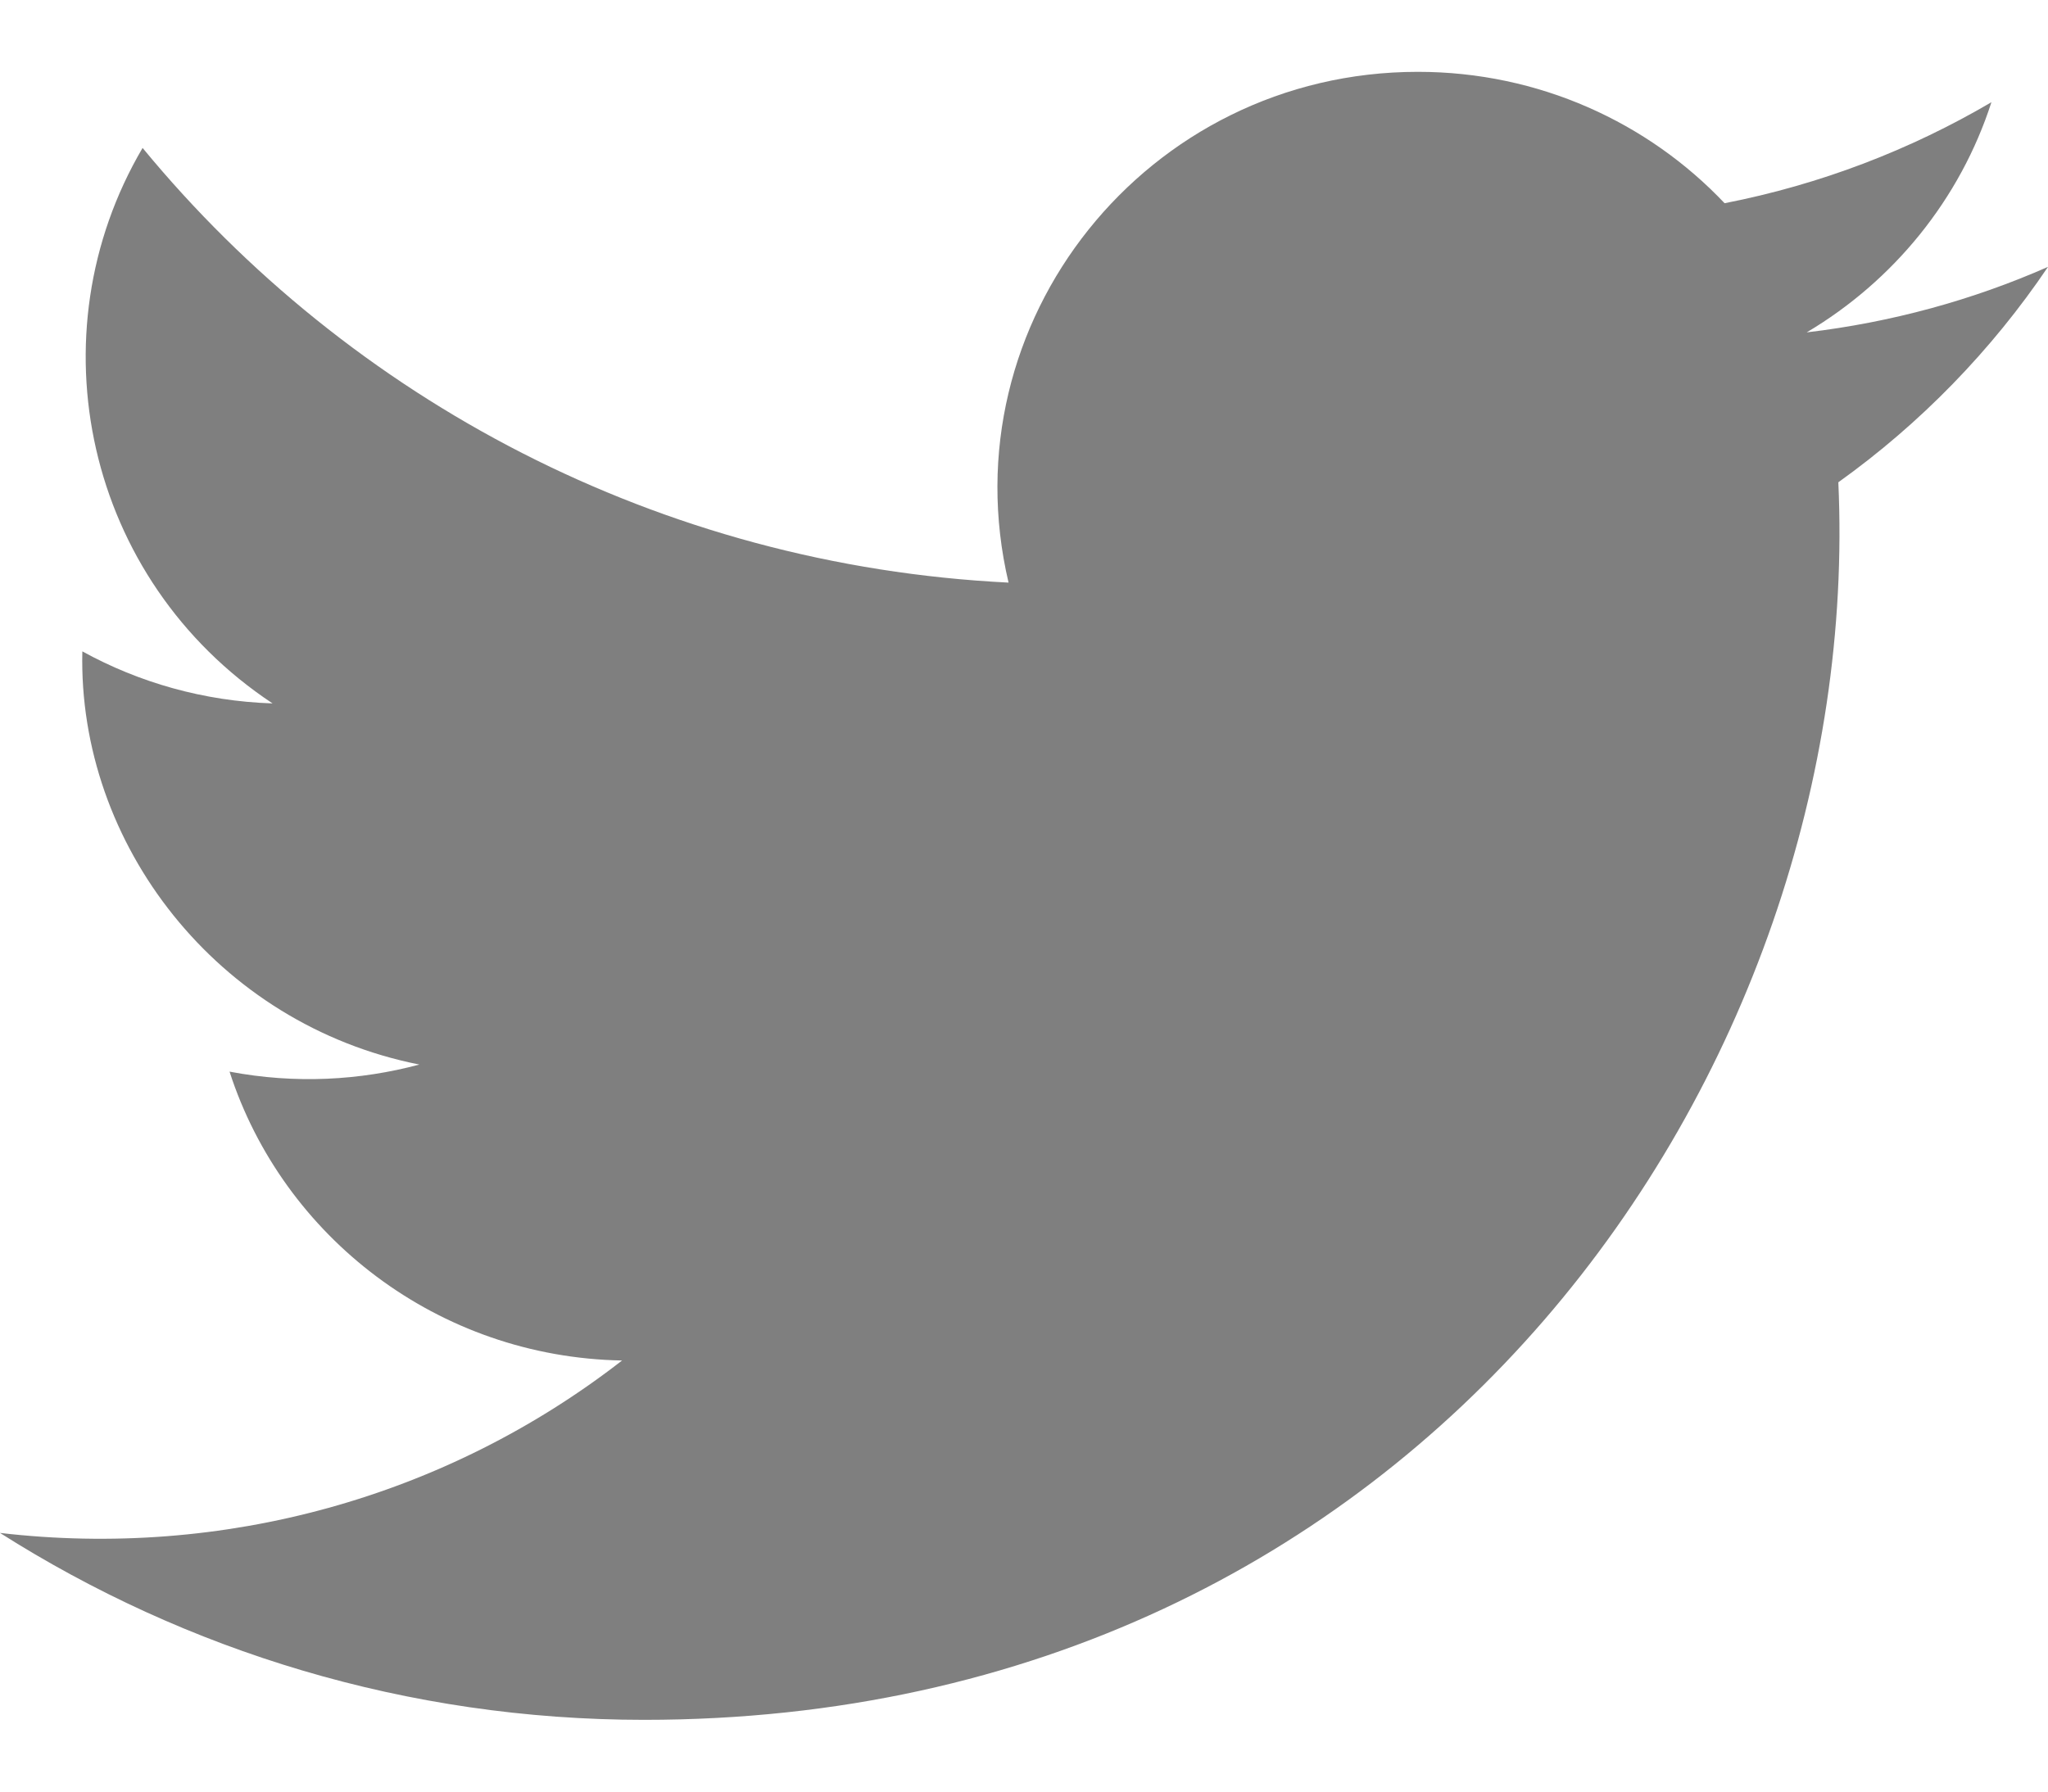 <svg width="24" height="21" viewBox="0 0 24 21" fill="none" xmlns="http://www.w3.org/2000/svg">
<path d="M24 3.128C23.117 3.517 22.168 3.778 21.172 3.896C22.189 3.293 22.97 2.337 23.337 1.198C22.386 1.757 21.332 2.163 20.21 2.382C19.313 1.434 18.032 0.842 16.616 0.842C13.437 0.842 11.101 3.779 11.819 6.829C7.728 6.626 4.1 4.684 1.671 1.734C0.381 3.926 1.002 6.793 3.194 8.245C2.388 8.219 1.628 8 0.965 7.635C0.911 9.894 2.546 12.008 4.914 12.478C4.221 12.664 3.462 12.708 2.69 12.561C3.316 14.498 5.134 15.908 7.29 15.947C5.22 17.555 2.612 18.273 0 17.968C2.179 19.351 4.768 20.159 7.548 20.159C16.69 20.159 21.855 12.512 21.543 5.653C22.505 4.965 23.34 4.106 24 3.128V3.128Z" fill="black" fill-opacity="0.5"/>
</svg>
